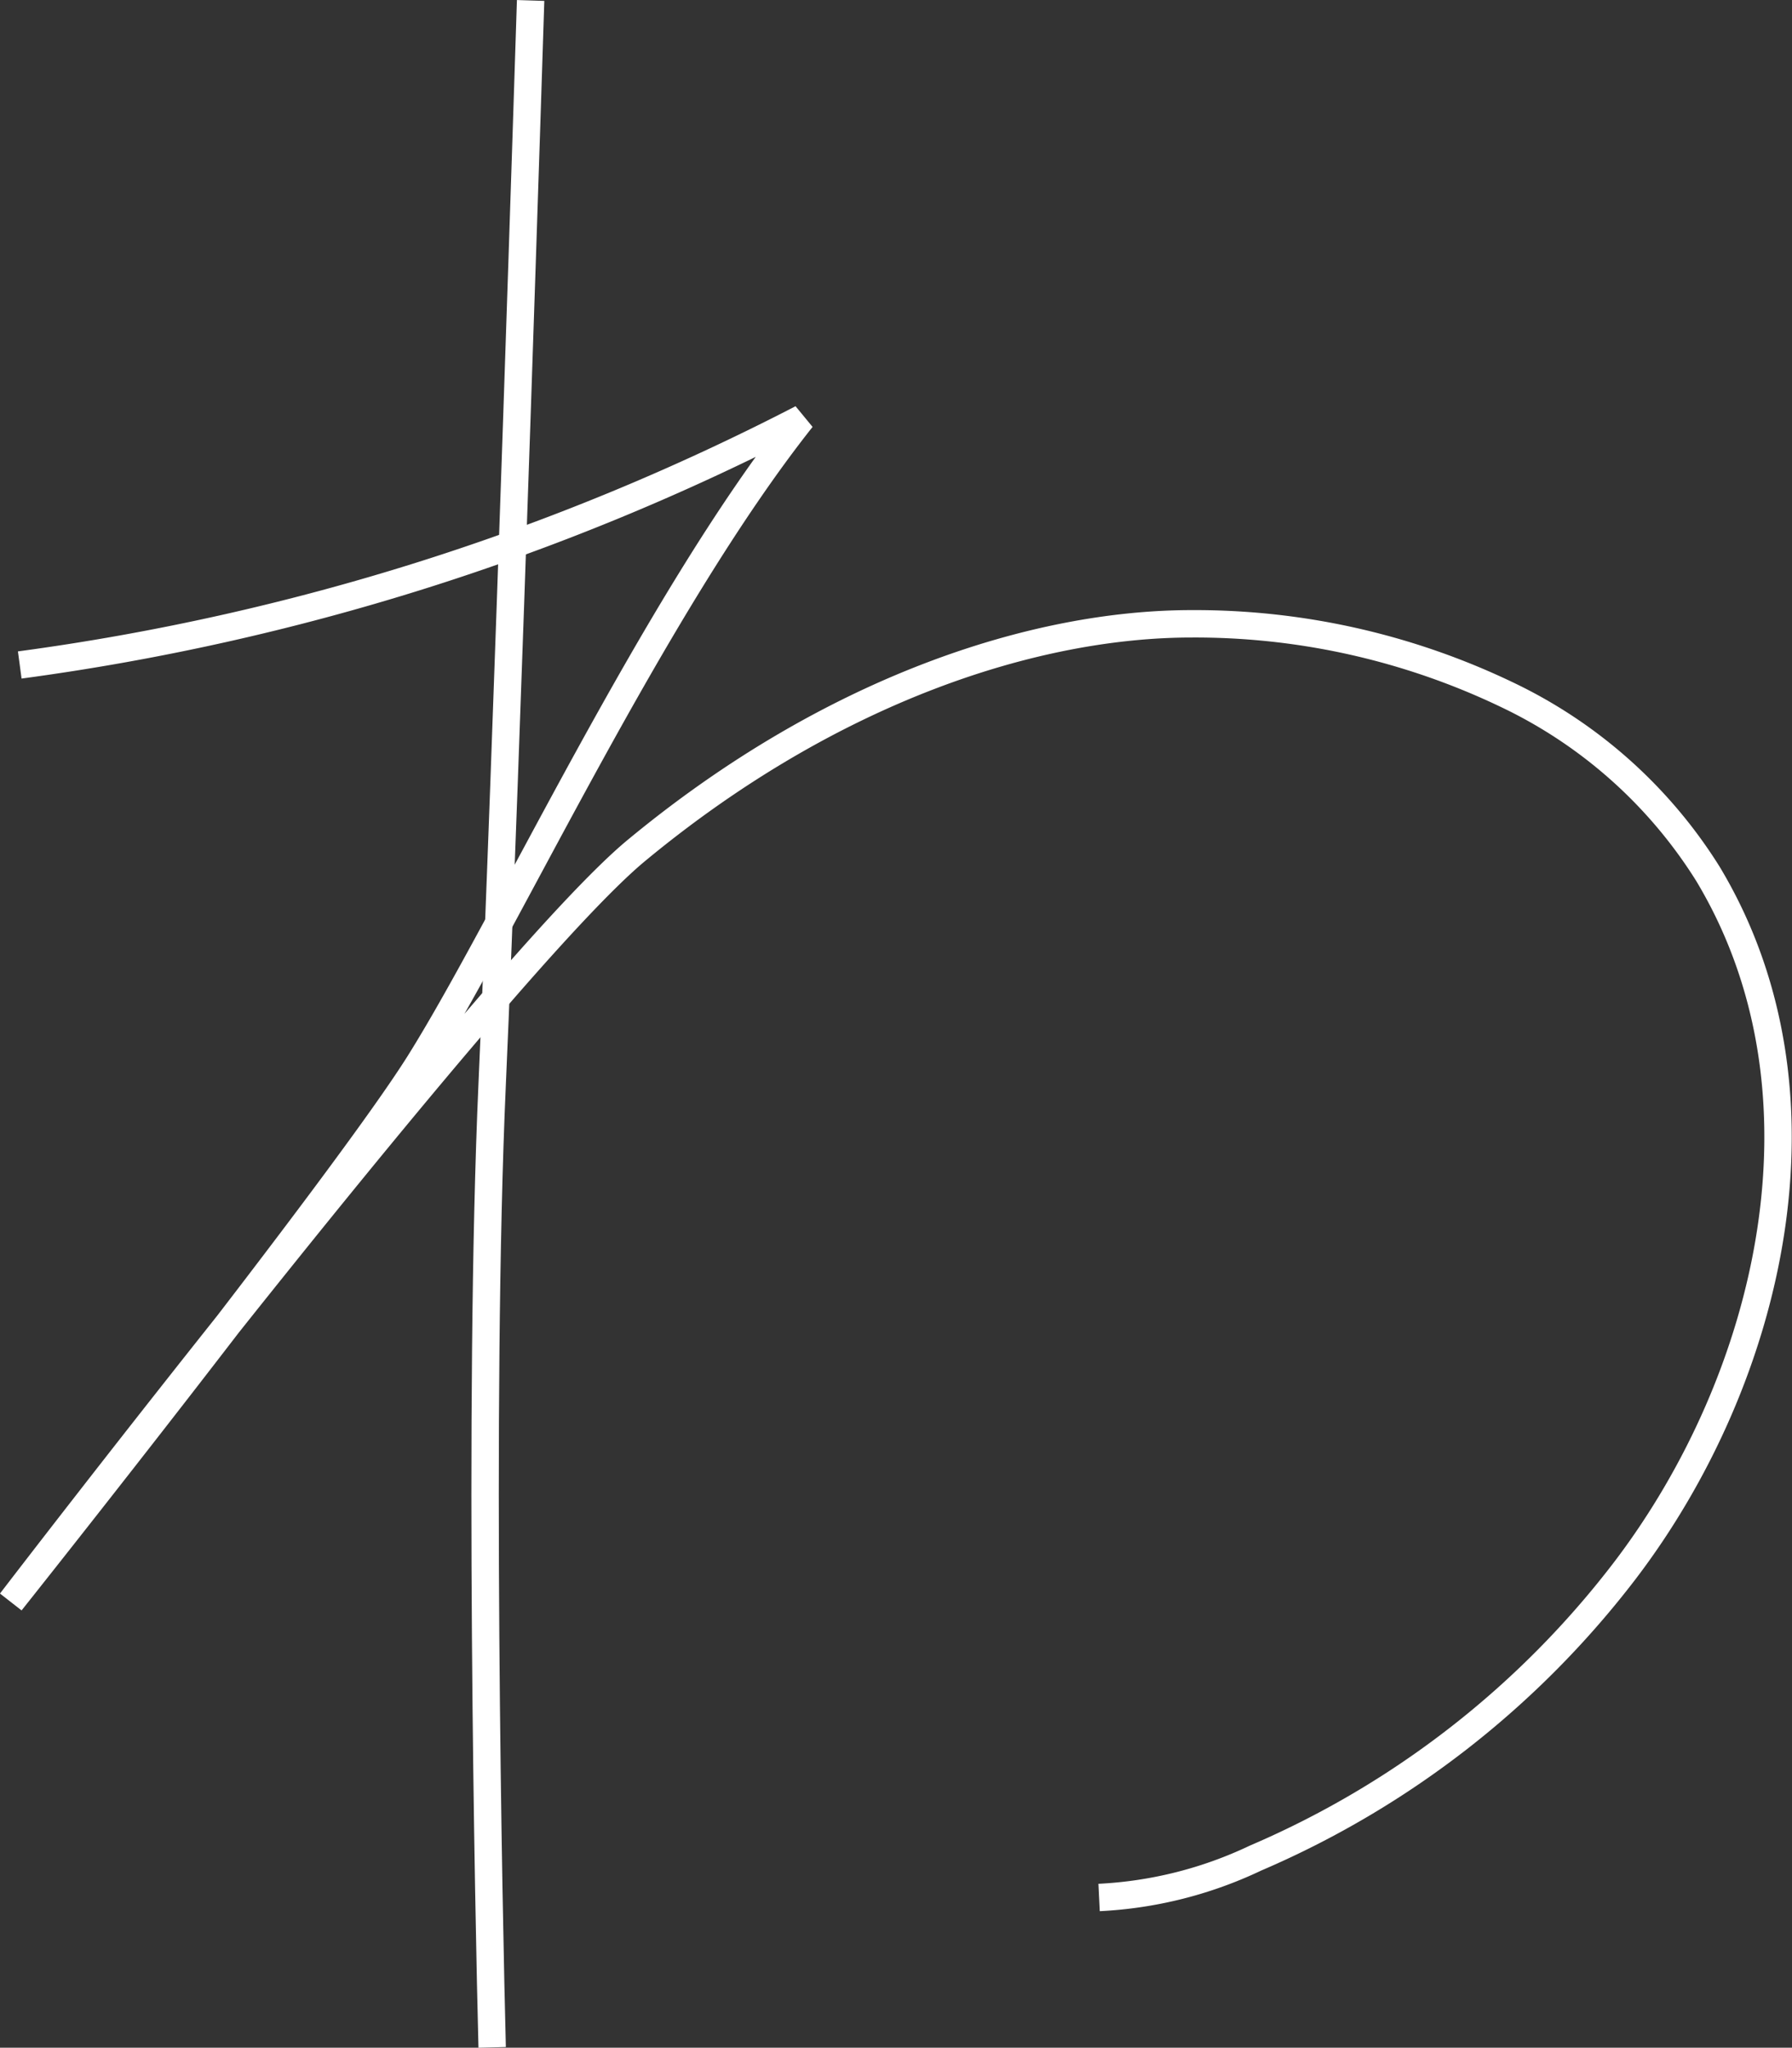 <svg xmlns="http://www.w3.org/2000/svg" width="46.369" height="52.965" viewBox="0 0 46.369 52.965">
  <rect x="0" y="0" width="46.369" height="52.965" fill="#333333" stroke="none"/>
  <g id="_03_wa" data-name="03_wa" transform="translate(-247.14 -167.75)">
    <path id="パス_20726" data-name="パス 20726" d="M759.155,564.831s-.63,19.825-.995,28.026-.086,21.6,0,24.918" transform="translate(-498.285 -397.069)" fill="none" stroke="#fff" stroke-linejoin="bevel" stroke-width="0.709"/>
    <path id="パス_20727" data-name="パス 20727" d="M751.952,576.719a62.02,62.02,0,0,0,20.237-6.378c-3.853,4.861-7.608,13.021-9.892,16.668-1.927,3.076-10.575,13.943-10.575,13.943s12.65-16.509,16.184-19.434c5.062-4.189,10.337-5.864,14.369-5.864a18.672,18.672,0,0,1,8.152,1.83,12.431,12.431,0,0,1,5.207,4.636c3.4,5.652,1.646,13.043-2.15,18.024a23.841,23.841,0,0,1-9.554,7.434,10.637,10.637,0,0,1-4.049,1.02" transform="translate(-504.301 -391.769)" fill="none" stroke="#fff" stroke-linejoin="bevel" stroke-width="0.709"/>
  </g>
</svg>
